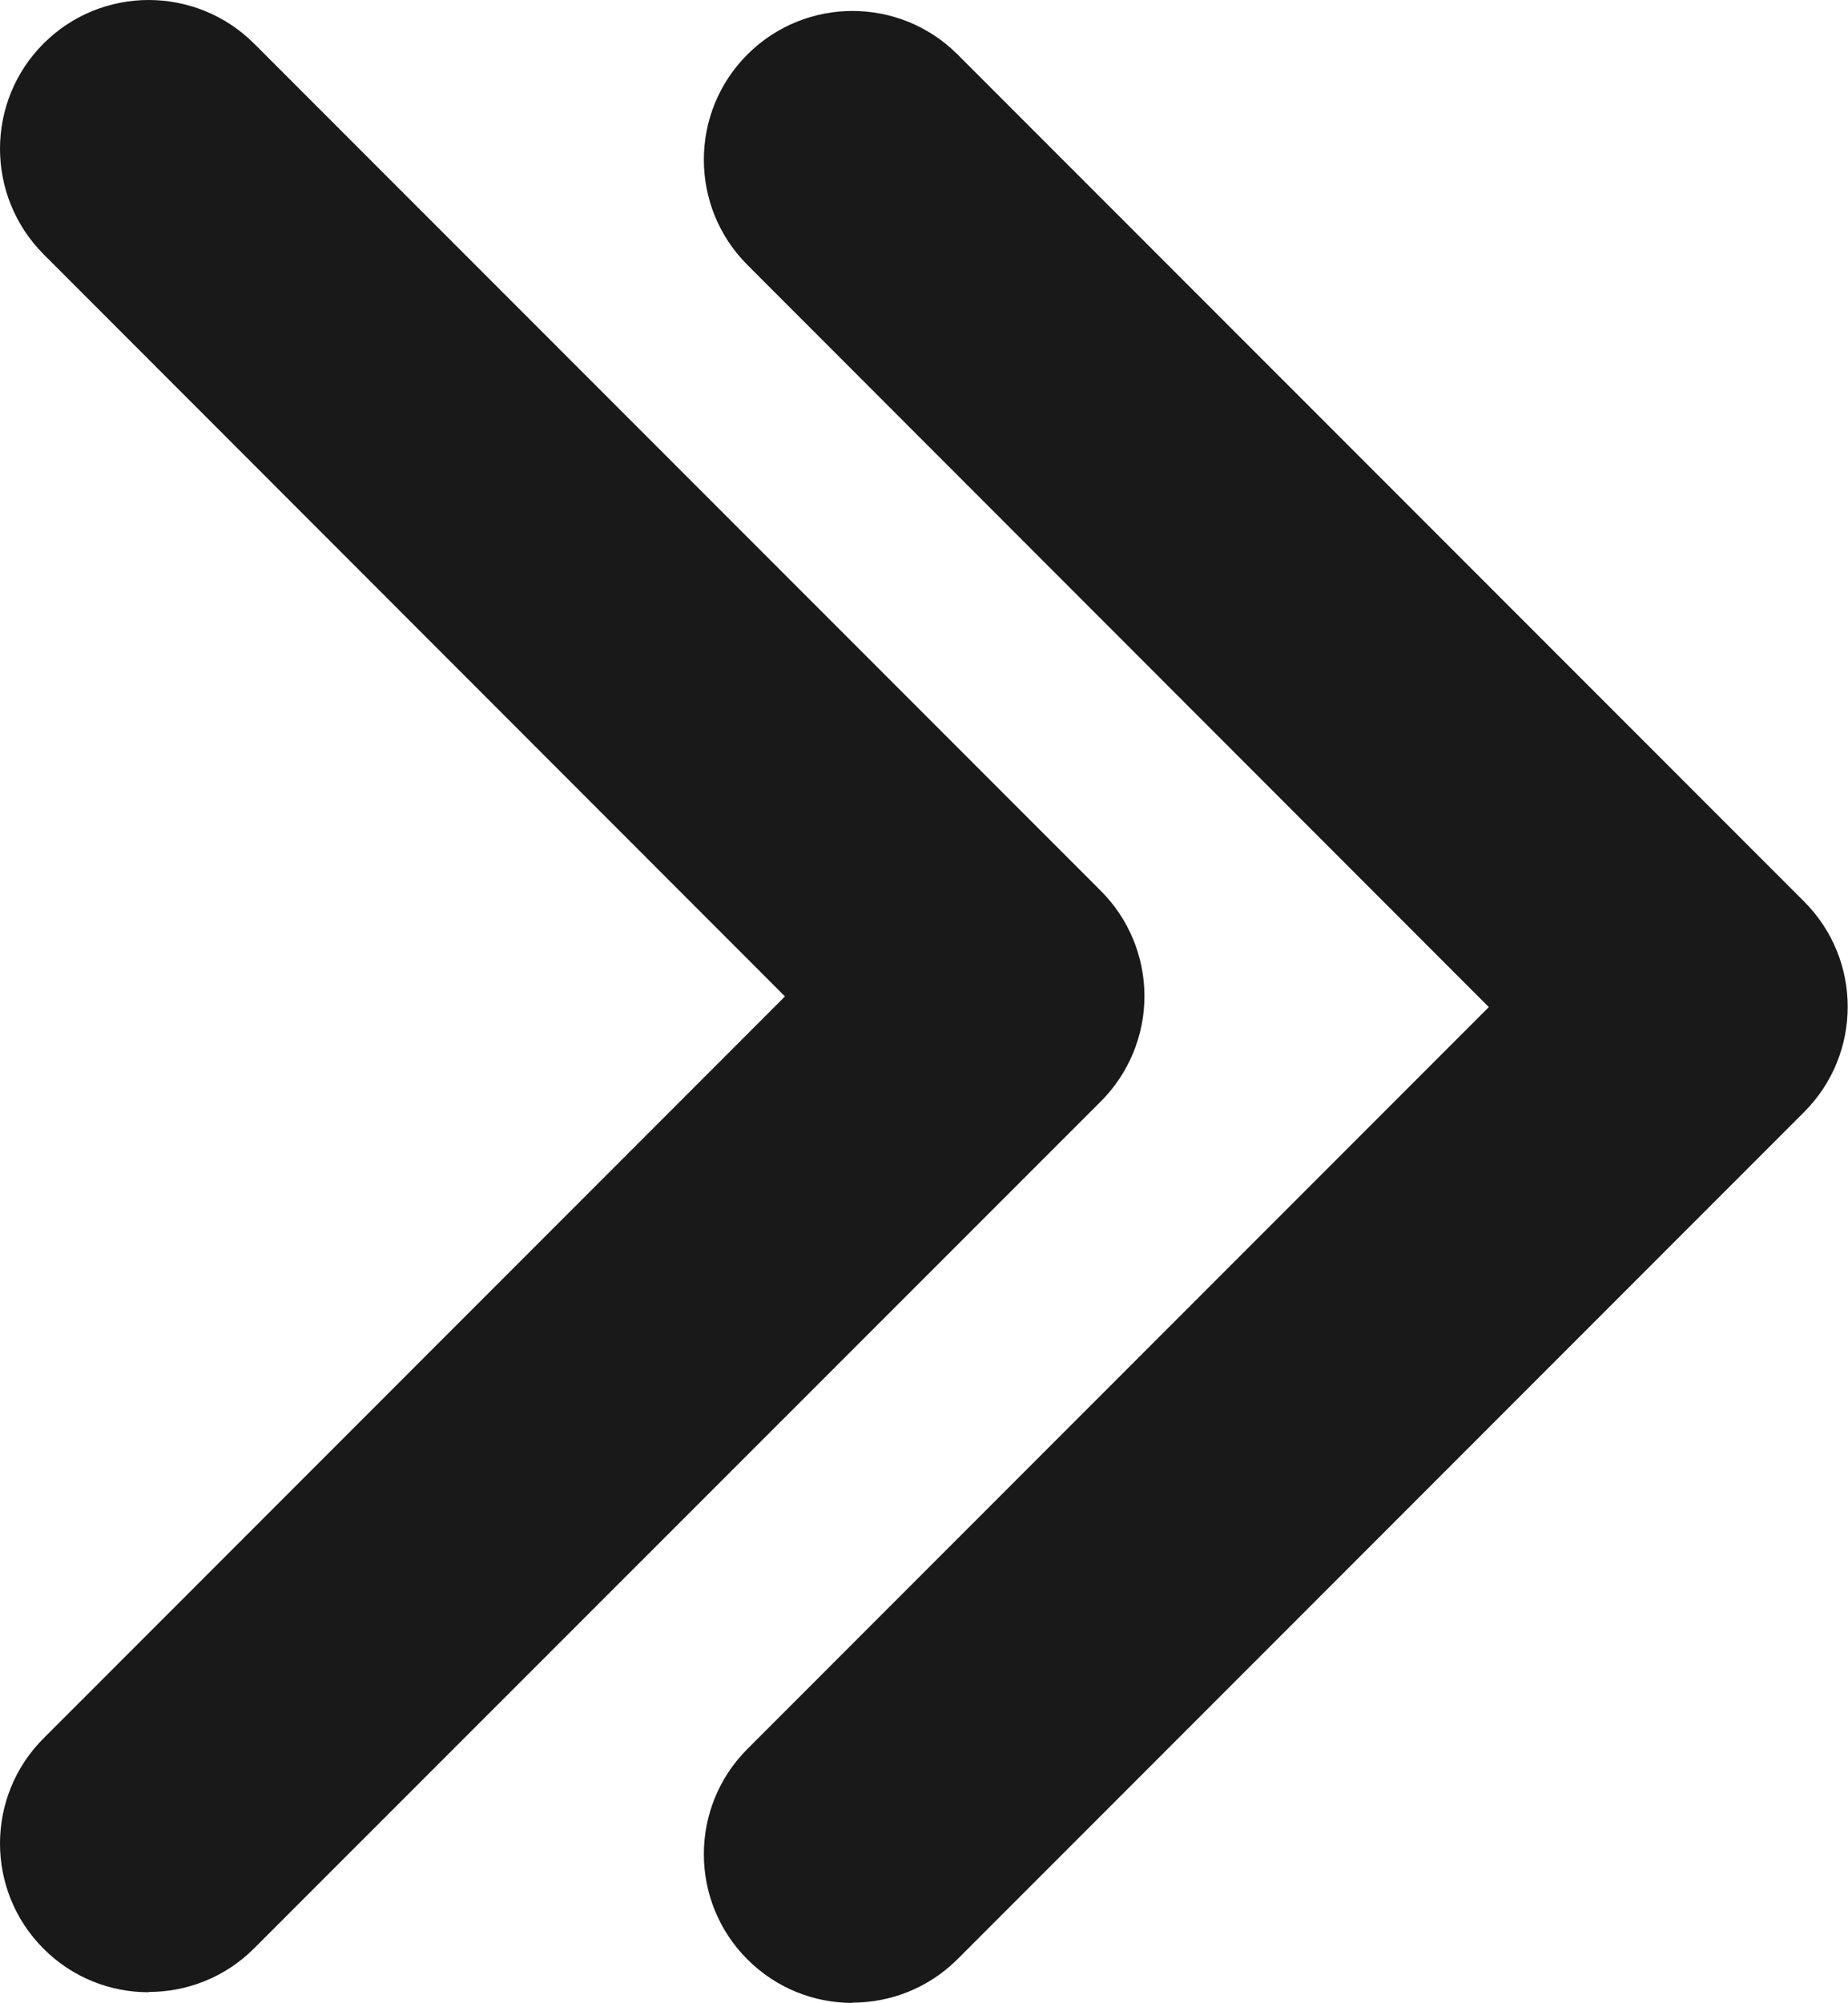 <svg xmlns="http://www.w3.org/2000/svg" id="Layer_2" data-name="Layer 2" viewBox="0 0 62.41 67.6"><defs><style>      .cls-1 {        fill: #191919;      }    </style></defs><g id="BACKGROUND"><g><path class="cls-1" d="M5.02,67.24c-1.29,0-2.57-.49-3.55-1.47-1.96-1.96-1.96-5.14,0-7.1l25.04-25.04L1.47,8.58C-.49,6.61-.49,3.43,1.47,1.47,3.43-.49,6.61-.49,8.58,1.47l28.6,28.6c.94.94,1.47,2.22,1.47,3.55s-.53,2.61-1.47,3.55l-28.6,28.59c-.98.98-2.27,1.47-3.55,1.47Z"></path><path class="cls-1" d="M28.79,67.6c-1.29,0-2.57-.49-3.55-1.47-1.96-1.96-1.96-5.14,0-7.1l25.04-25.04L25.24,8.94c-1.96-1.96-1.96-5.14,0-7.1,1.96-1.96,5.14-1.96,7.1,0l28.59,28.59c1.96,1.96,1.96,5.14,0,7.1l-28.59,28.59c-.98.98-2.27,1.47-3.55,1.47Z"></path></g></g></svg>